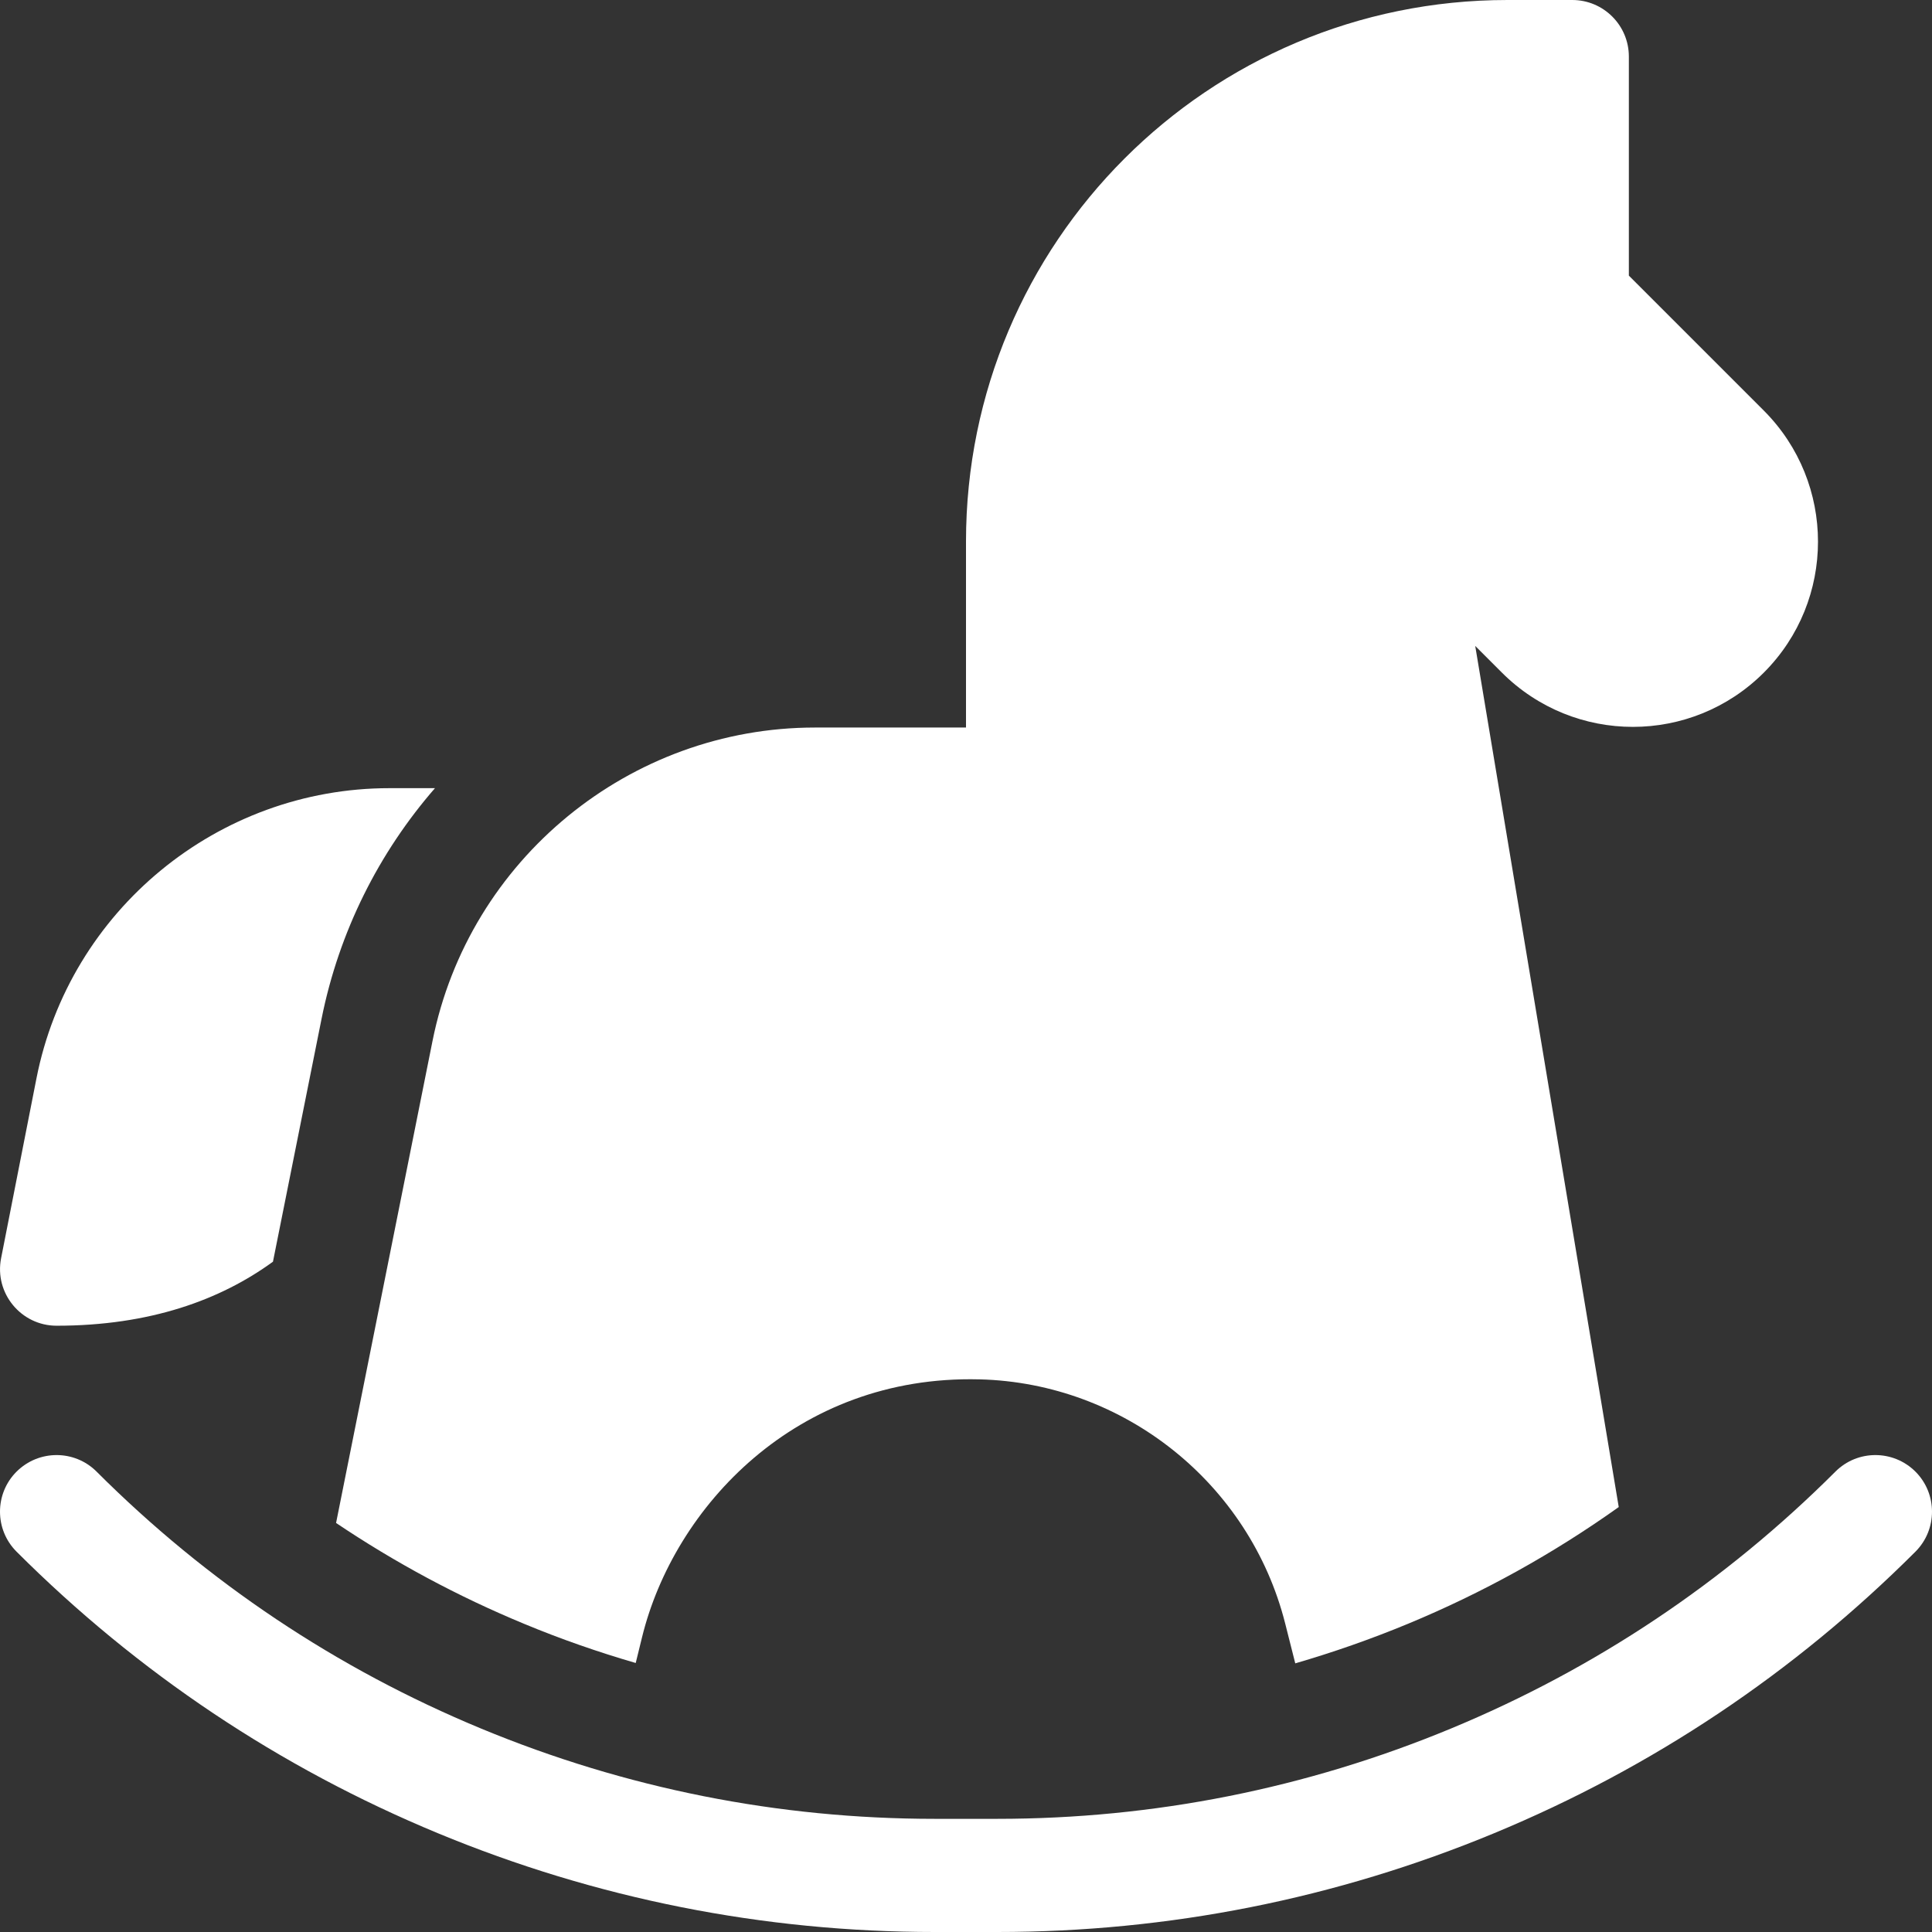 <svg width="21" height="21" viewBox="0 0 21 21" fill="none" xmlns="http://www.w3.org/2000/svg">
<rect x="0" y="0" width="21" height="21" fill="#333333" stroke="none"/>
<g clip-path="url(#clip0_697_2499)">
<path d="M0.615 14.41C1.63 14.41 2.398 14.129 2.967 13.714L3.495 11.075C3.686 10.121 4.121 9.265 4.728 8.567H4.233C2.369 8.567 0.755 9.894 0.396 11.723C0.194 12.747 0.012 13.676 0.012 13.676C-0.063 14.056 0.229 14.41 0.615 14.41Z" fill="white"/>
<path d="M3.653 16.554C4.294 16.985 4.978 17.353 5.701 17.652C6.098 17.817 6.501 17.957 6.91 18.076C6.932 17.985 6.955 17.891 6.979 17.795C7.325 16.385 8.654 14.944 10.643 14.993C10.645 14.993 10.646 14.993 10.648 14.993C12.218 15.033 13.583 16.123 13.969 17.645L14.079 18.08C14.491 17.96 14.898 17.818 15.299 17.652C16.116 17.314 16.883 16.888 17.595 16.381L16.035 7.021L16.325 7.311C17.113 8.098 18.386 8.097 19.172 7.311C19.957 6.526 19.957 5.249 19.172 4.463L17.705 2.996V0.615C17.705 0.275 17.429 0 17.09 0H16.386C13.13 0 10.5 2.636 10.5 5.886V7.908H8.858C6.845 7.908 5.096 9.341 4.701 11.316L3.653 16.554Z" fill="white"/>
<path d="M20.82 15.996C20.579 15.756 20.19 15.756 19.95 15.996C18.747 17.198 17.341 18.138 15.77 18.789C14.199 19.44 12.54 19.77 10.839 19.77H10.161C8.46 19.77 6.801 19.44 5.23 18.789C3.659 18.138 2.253 17.198 1.05 15.996C0.81 15.756 0.421 15.756 0.18 15.996C-0.06 16.236 -0.06 16.626 0.18 16.866C1.498 18.183 3.038 19.213 4.759 19.926C6.48 20.639 8.298 21 10.161 21H10.839C12.702 21 14.52 20.639 16.241 19.926C17.962 19.213 19.502 18.183 20.82 16.866C21.06 16.626 21.06 16.236 20.82 15.996Z" fill="white"/>
</g>
<defs>
<clipPath id="clip0_697_2499">
<rect width="21" height="21" fill="white"/>
</clipPath>
</defs>
</svg>
